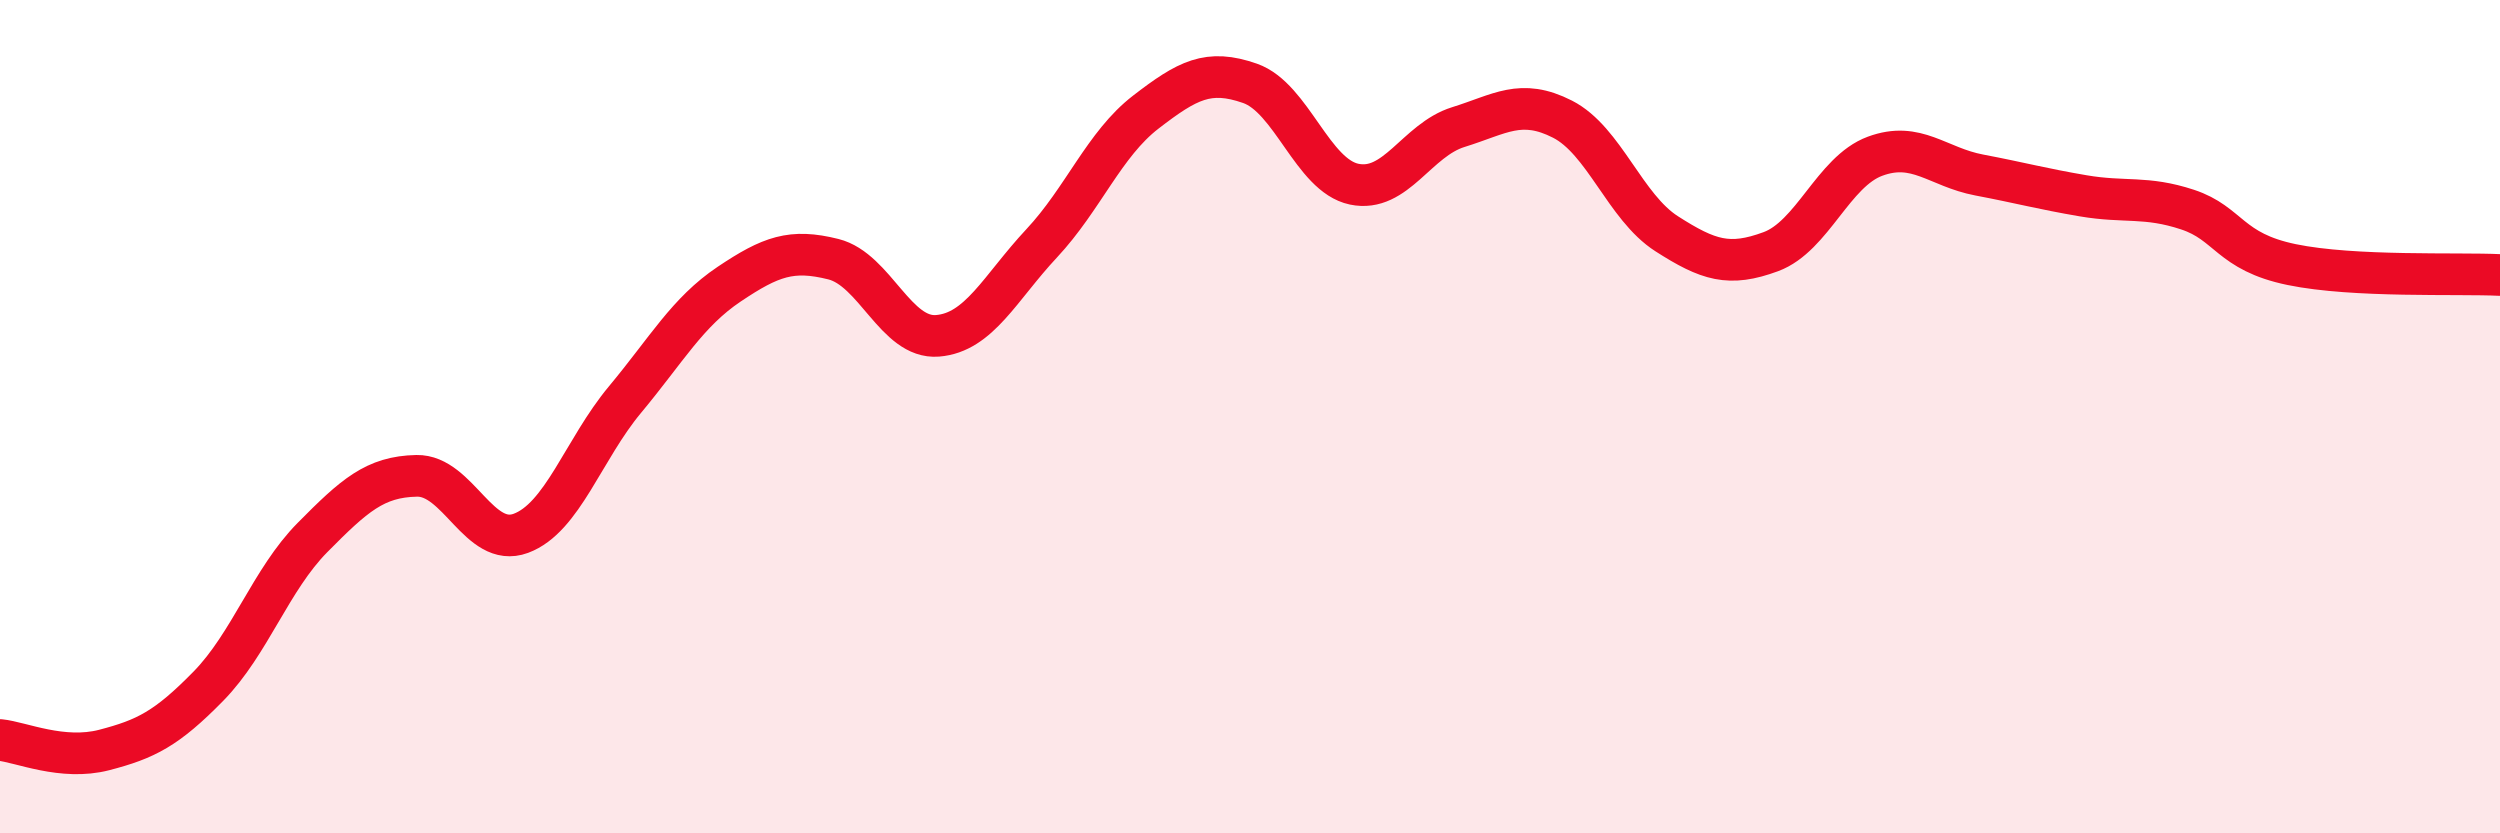 
    <svg width="60" height="20" viewBox="0 0 60 20" xmlns="http://www.w3.org/2000/svg">
      <path
        d="M 0,17.76 C 0.5,17.81 1.5,18.26 2.5,18 C 3.5,17.74 4,17.49 5,16.47 C 6,15.45 6.5,13.91 7.5,12.9 C 8.5,11.89 9,11.44 10,11.42 C 11,11.4 11.5,13.17 12.5,12.8 C 13.5,12.43 14,10.79 15,9.59 C 16,8.39 16.5,7.49 17.5,6.82 C 18.5,6.15 19,5.97 20,6.22 C 21,6.47 21.5,8.14 22.5,8.06 C 23.5,7.98 24,6.91 25,5.84 C 26,4.77 26.5,3.46 27.5,2.69 C 28.5,1.92 29,1.65 30,2 C 31,2.35 31.5,4.21 32.5,4.42 C 33.5,4.63 34,3.36 35,3.05 C 36,2.74 36.5,2.35 37.5,2.86 C 38.5,3.37 39,4.97 40,5.61 C 41,6.25 41.5,6.41 42.5,6.04 C 43.5,5.67 44,4.12 45,3.75 C 46,3.38 46.5,4.01 47.5,4.2 C 48.5,4.39 49,4.53 50,4.7 C 51,4.87 51.5,4.7 52.5,5.03 C 53.5,5.36 53.5,6.04 55,6.35 C 56.5,6.66 59,6.55 60,6.6L60 20L0 20Z"
        fill="#EB0A25"
        opacity="0.1"
        stroke-linecap="round"
        stroke-linejoin="round"
      />
      <path
        d="M 0,17.76 C 0.5,17.81 1.5,18.26 2.5,18 C 3.5,17.74 4,17.49 5,16.47 C 6,15.45 6.5,13.91 7.5,12.9 C 8.5,11.89 9,11.44 10,11.42 C 11,11.4 11.5,13.17 12.5,12.8 C 13.5,12.43 14,10.79 15,9.59 C 16,8.39 16.5,7.49 17.5,6.82 C 18.5,6.15 19,5.97 20,6.22 C 21,6.47 21.5,8.14 22.5,8.06 C 23.5,7.98 24,6.91 25,5.84 C 26,4.77 26.5,3.46 27.5,2.69 C 28.5,1.92 29,1.65 30,2 C 31,2.35 31.5,4.21 32.5,4.42 C 33.5,4.63 34,3.36 35,3.05 C 36,2.74 36.5,2.35 37.5,2.86 C 38.5,3.37 39,4.97 40,5.61 C 41,6.25 41.5,6.41 42.5,6.04 C 43.5,5.67 44,4.12 45,3.75 C 46,3.38 46.5,4.01 47.5,4.2 C 48.5,4.39 49,4.53 50,4.7 C 51,4.87 51.5,4.7 52.5,5.03 C 53.5,5.36 53.5,6.04 55,6.35 C 56.5,6.66 59,6.55 60,6.6"
        stroke="#EB0A25"
        stroke-width="1"
        fill="none"
        stroke-linecap="round"
        stroke-linejoin="round"
      />
    </svg>
  